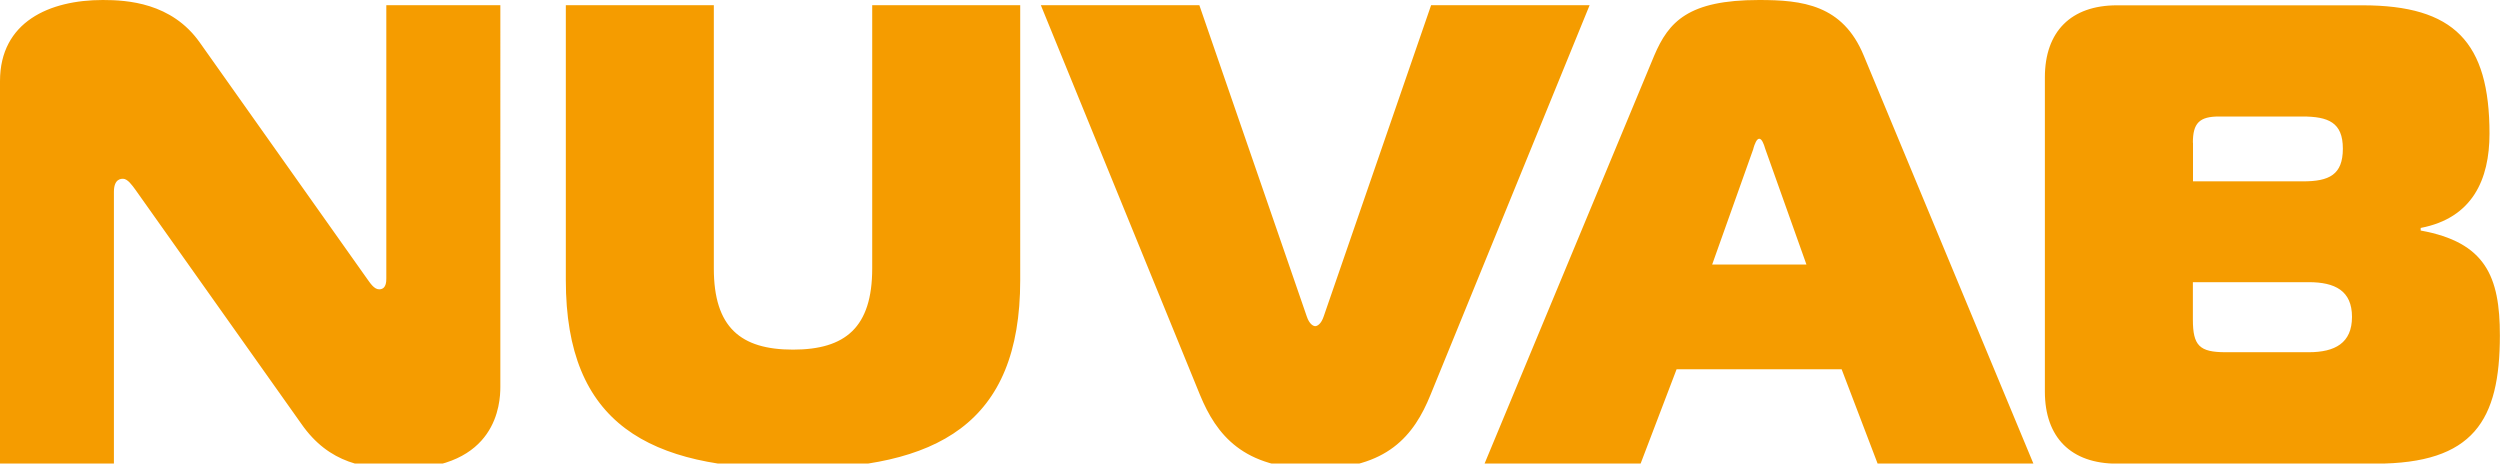 <?xml version="1.0" encoding="UTF-8"?><svg id="Lager_1" xmlns="http://www.w3.org/2000/svg" width="202.36" height="37.52" viewBox="0 0 202.36 37.52"><defs><style>.cls-1{fill:#f59c00;}</style></defs><path class="cls-1" d="M40.49.42h-9.22v22.1c0,.26,0,.9-.58.9-.42,0-.74-.53-1.01-.9L16.17,3.44C13.89.21,10.28,0,8.32,0,4.03,0,0,1.75,0,6.57v30.95h9.22V15.53c0-1.06.58-1.06.74-1.06.37,0,.74.53,1.01.9l13.41,18.92c2.28,3.29,5.25,3.66,8.06,3.66,7.79,0,8.06-5.3,8.06-6.63V.42h0ZM64.19,28.3c-4.24,0-6.41-1.8-6.41-6.57V.42h-11.98v22.26c0,11.66,6.73,15.26,18.39,15.26s18.39-3.6,18.39-15.26V.42h-11.98v21.31c0,4.77-2.17,6.57-6.41,6.57h0ZM97.08.42h-12.83l12.88,31.54c1.33,3.23,3.5,5.99,9.33,5.99s8-2.7,9.33-5.99L128.67.42h-12.83l-8.69,25.18c-.21.64-.53.8-.69.8s-.48-.16-.69-.8L97.08.42h0ZM120.19,37.52h12.61l2.91-7.63h13.36l2.91,7.63h12.61l-13.73-33.02c-1.7-4.13-4.98-4.5-8.48-4.5-5.72,0-7.31,1.75-8.48,4.5l-13.73,33.02h0ZM141.92,12.03c.11-.37.27-.8.48-.8s.37.42.48.8l3.34,9.38h-7.63l3.34-9.38h0ZM177.5,22.84h9.38c2.12,0,3.5.69,3.5,2.81s-1.38,2.86-3.5,2.86h-6.73c-2.12,0-2.65-.53-2.65-2.65v-3.02h0ZM177.5,11.55c0-1.59.53-2.12,2.12-2.12h6.73c2.12,0,3.29.48,3.29,2.6s-1.11,2.65-3.23,2.65h-8.9v-3.13h0ZM195.94,18.66v-.21c4.19-.8,5.57-3.92,5.57-7.63,0-7.42-2.86-10.39-10.28-10.39h-19.88c-3.71,0-5.83,2.12-5.83,5.83v25.44c0,3.71,2.12,5.83,5.83,5.83h20.93c7.95,0,10.07-3.5,10.07-10.39,0-4.77-1.17-7.53-6.41-8.48h0Z"/></svg>